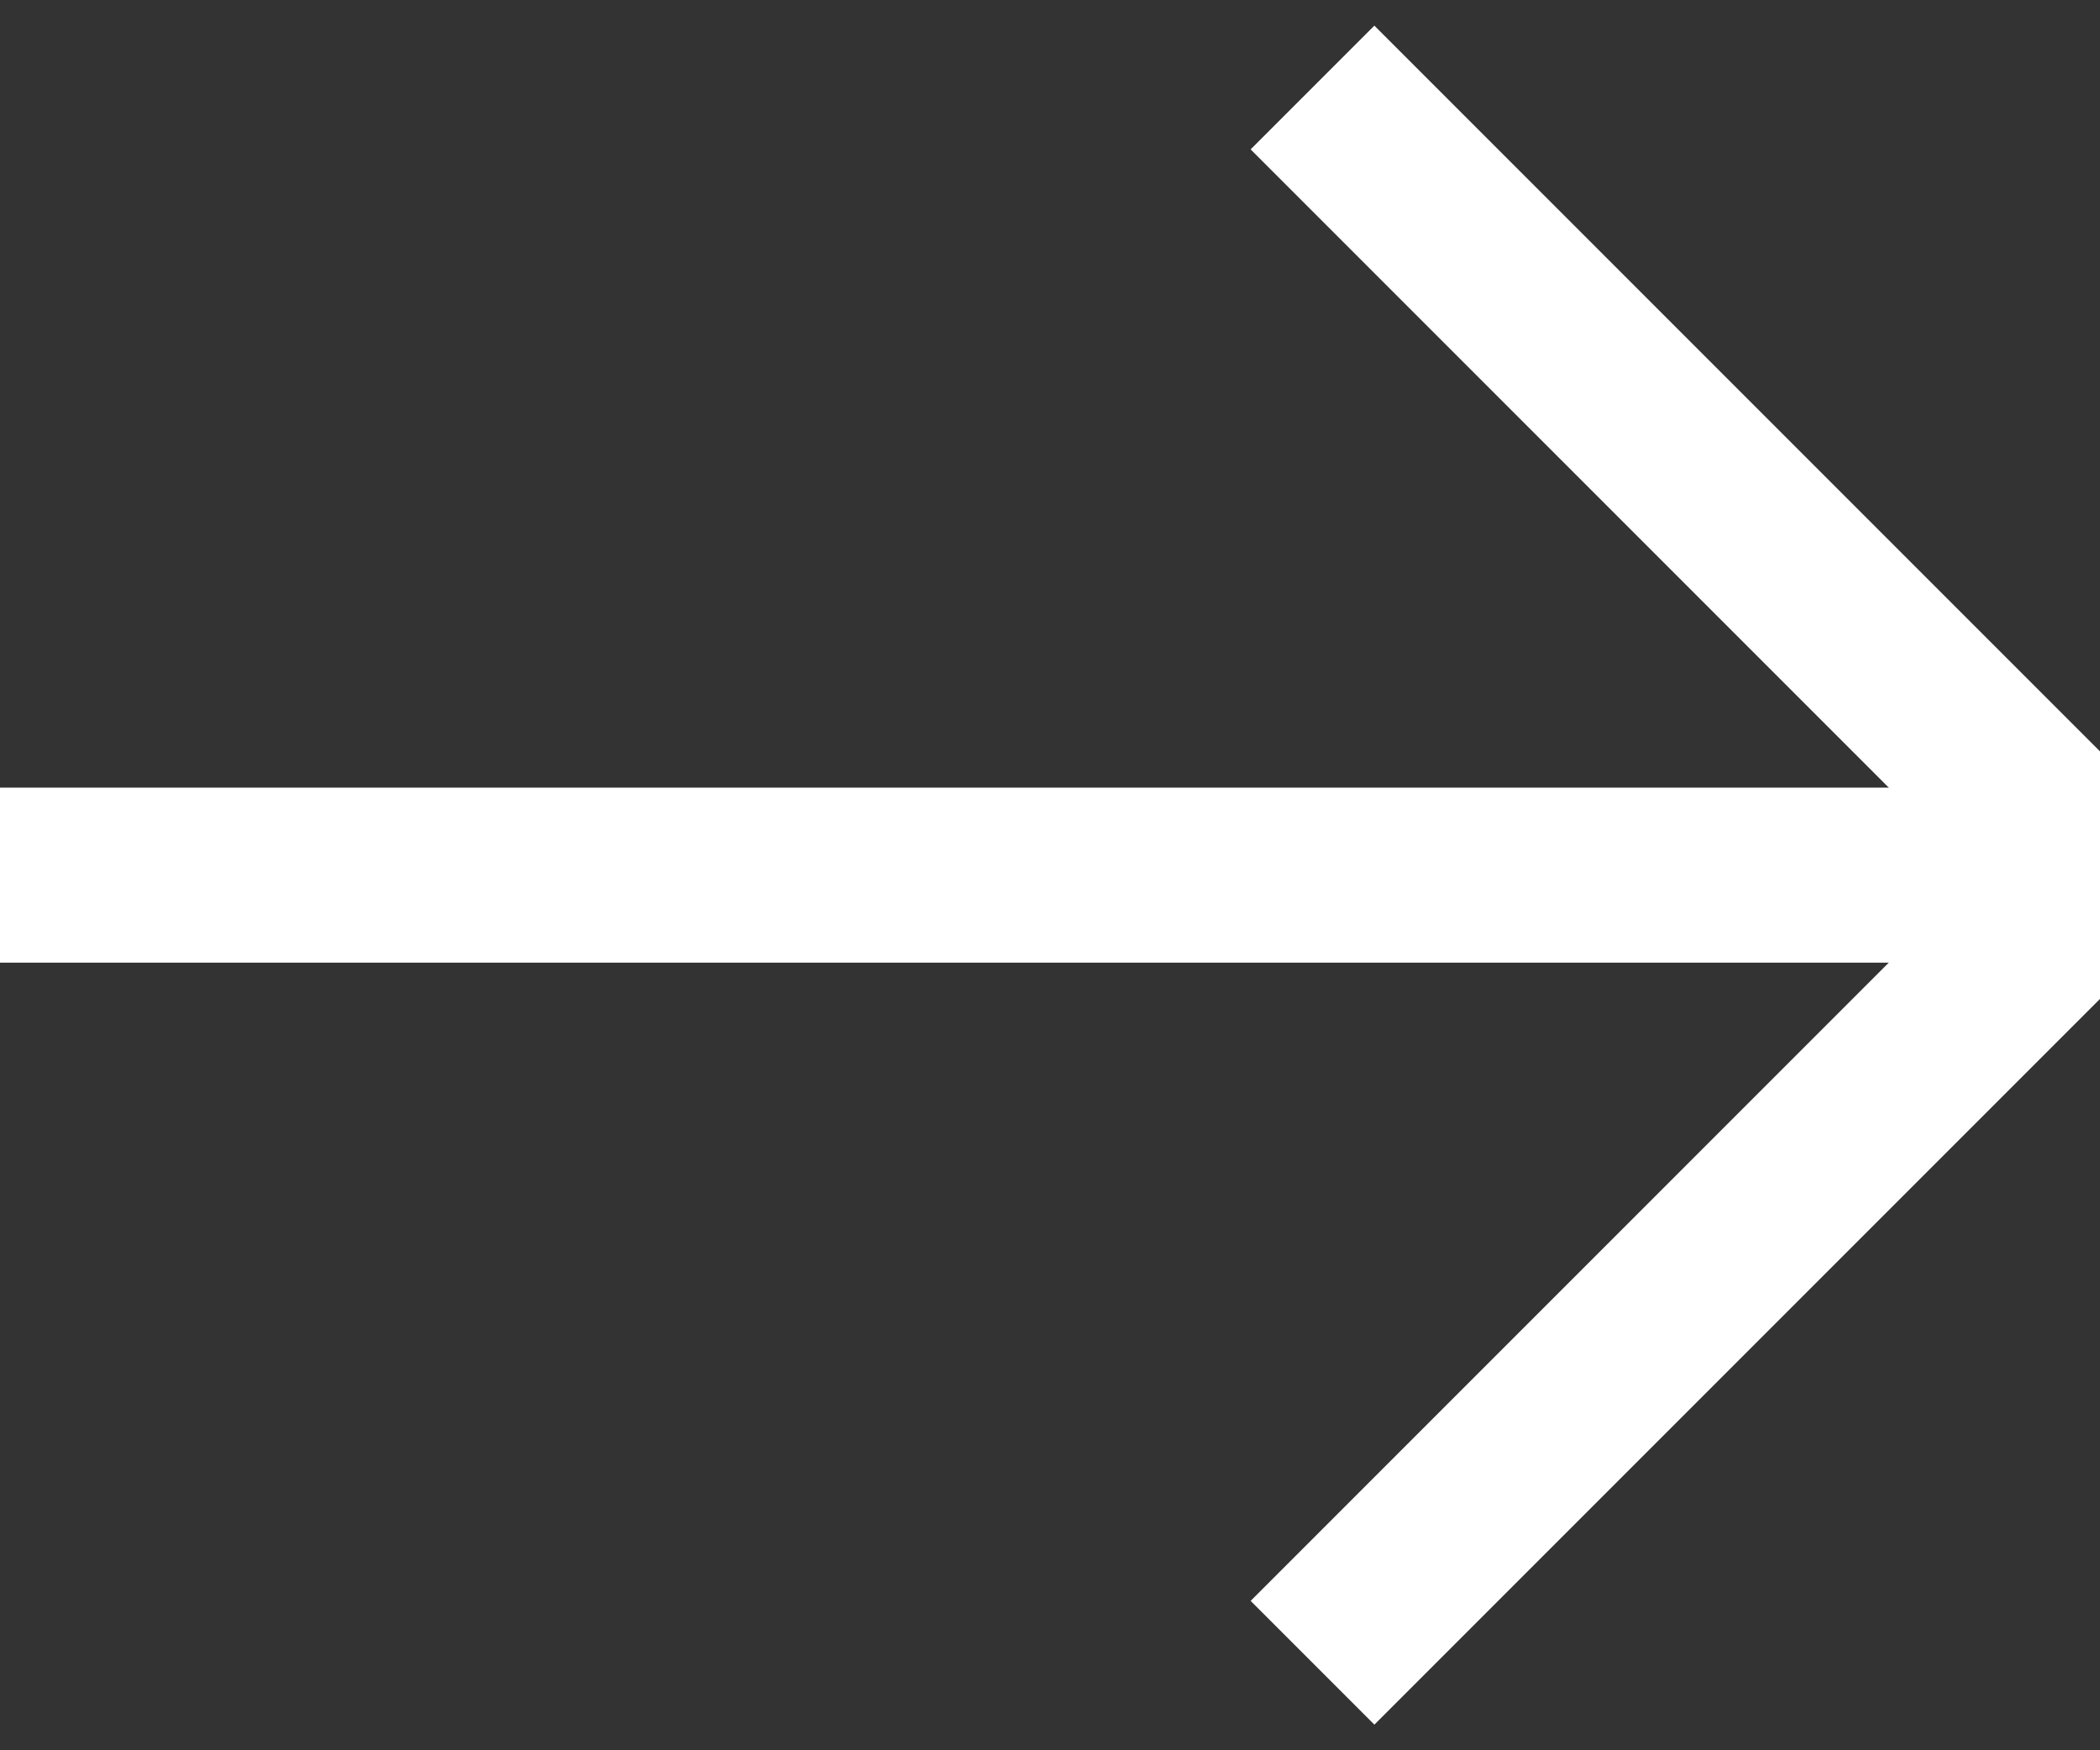<svg width="24" height="20" viewBox="0 0 24 20" fill="none" xmlns="http://www.w3.org/2000/svg">
<rect x="0" y="0" width="24" height="20" fill="#333333" stroke="none"/>
<path d="M15 1L24 10L15 19" stroke="white" stroke-width="2"/>
<path d="M0 10H24" stroke="white" stroke-width="2"/>
</svg>
